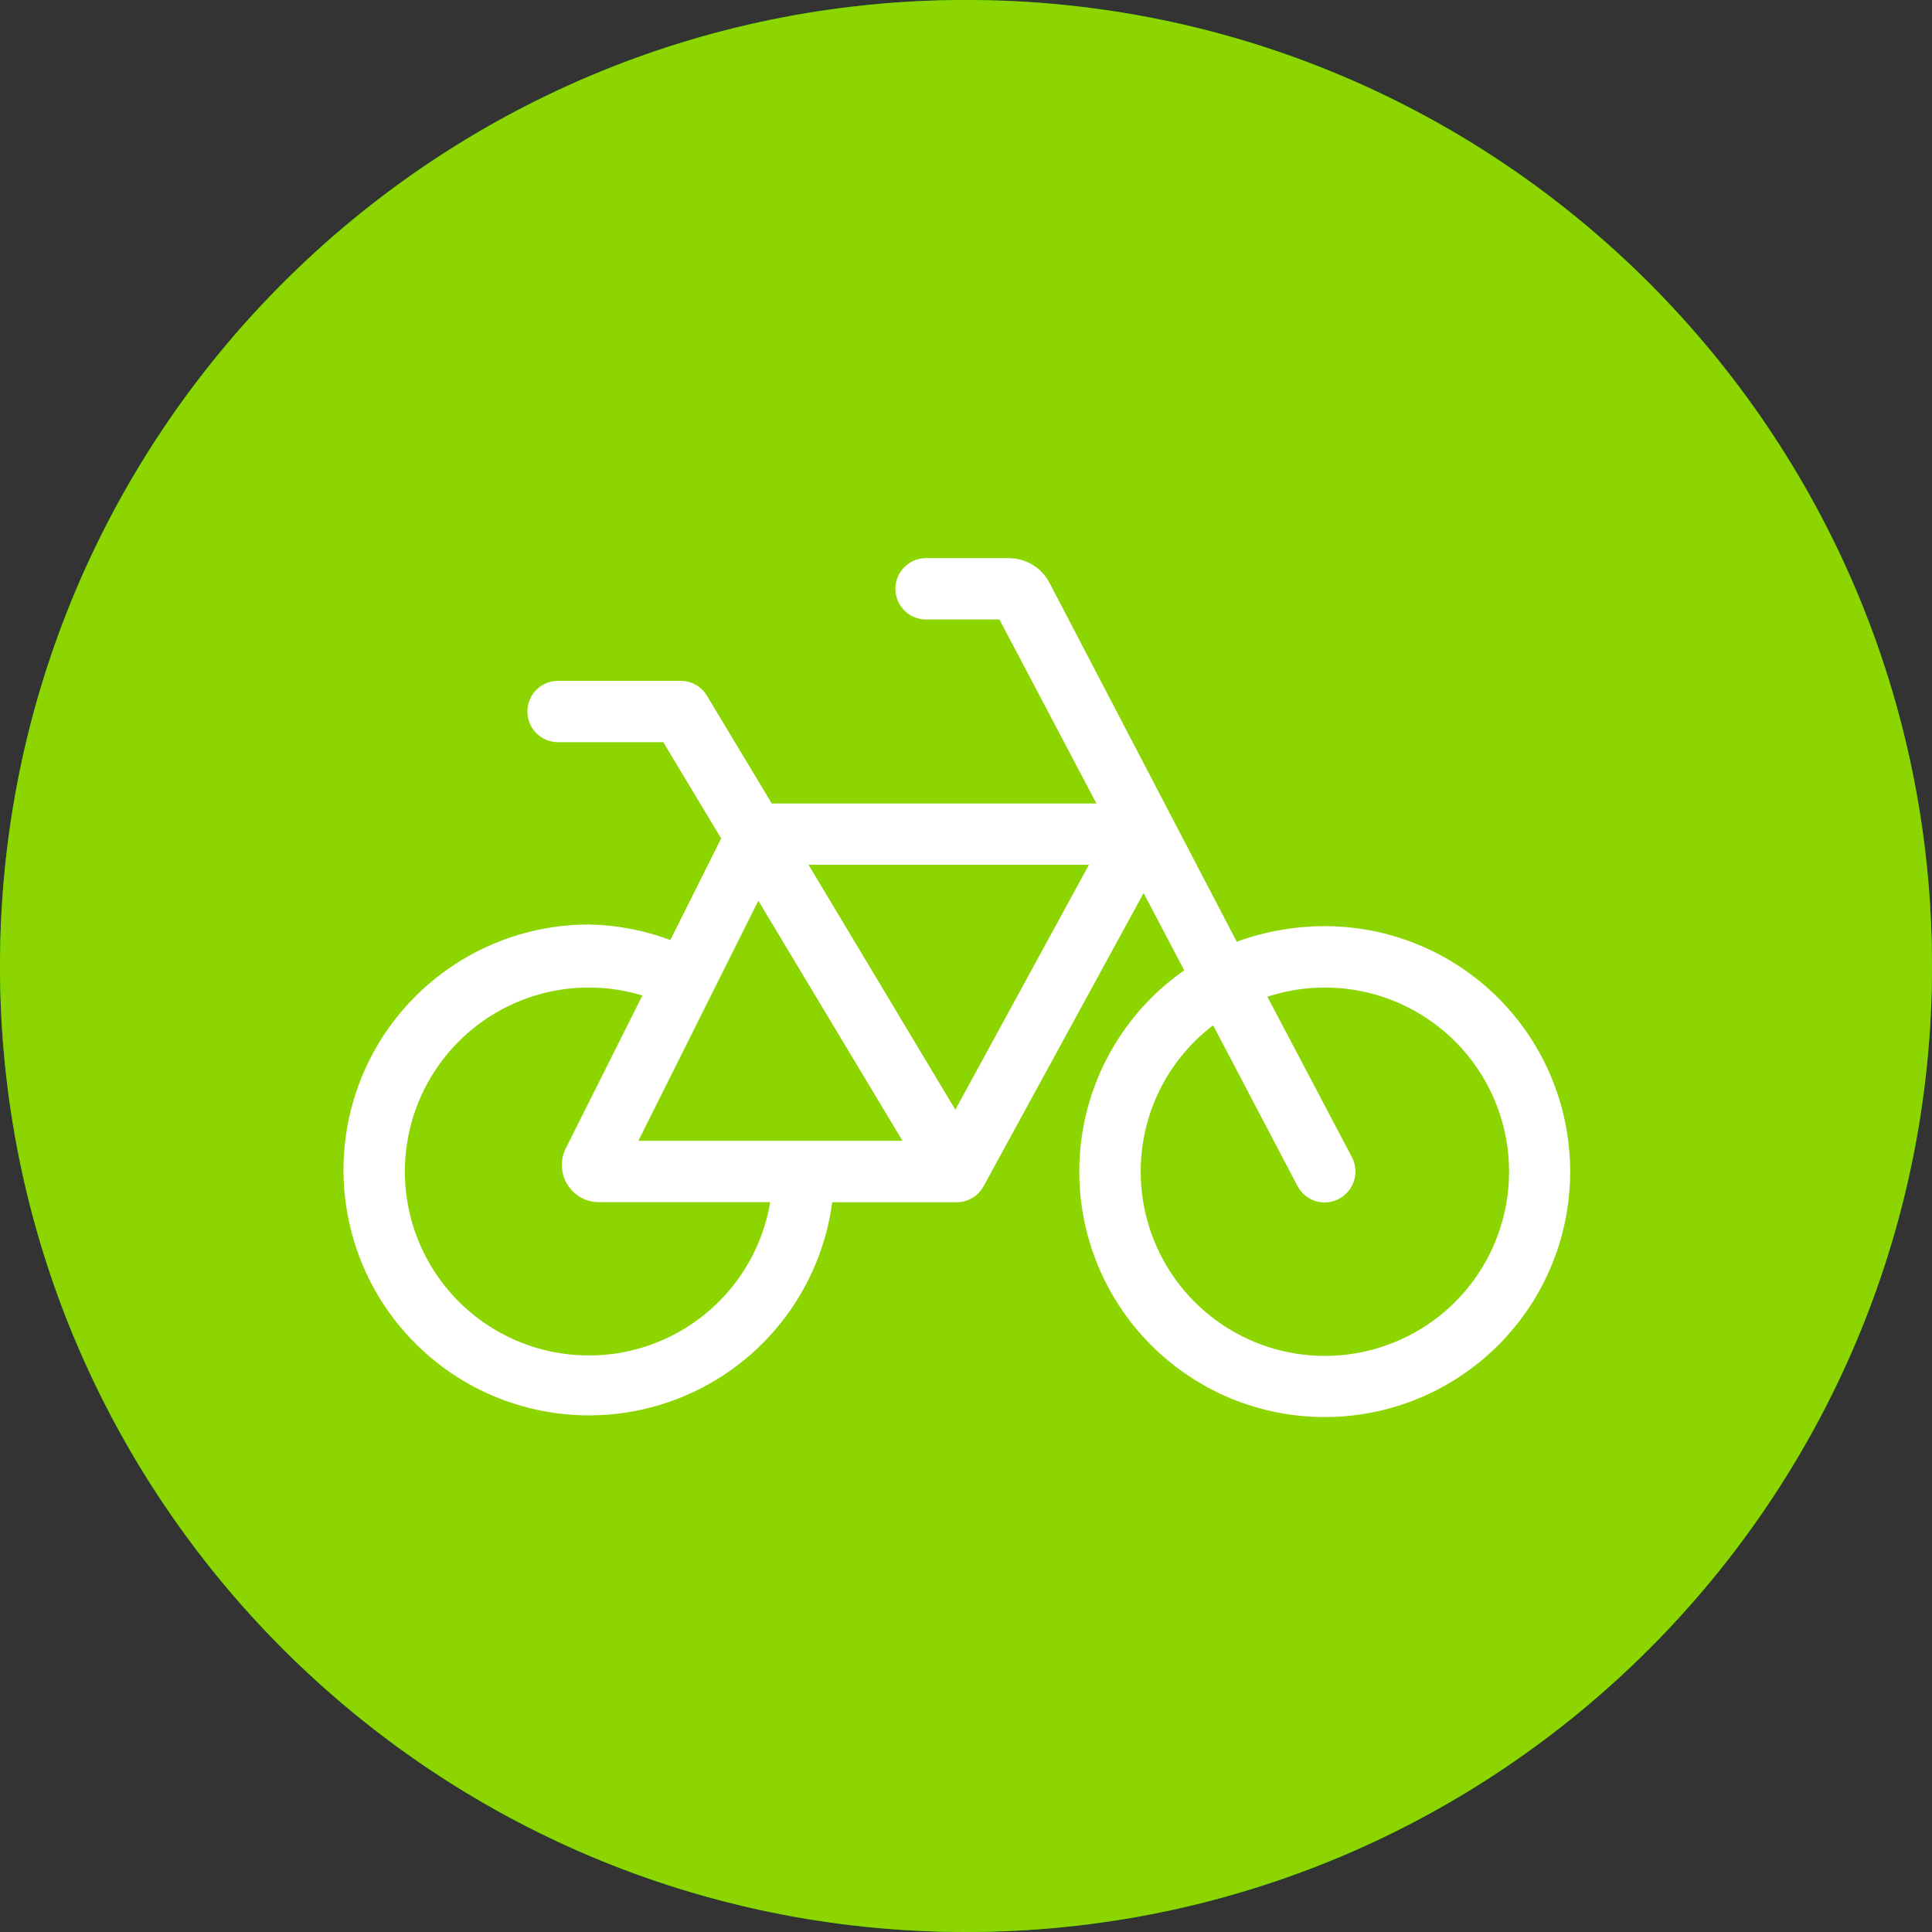 <svg width="45" height="45" viewBox="0 0 45 45" fill="none" xmlns="http://www.w3.org/2000/svg">
<rect x="0" y="0" width="45" height="45" fill="#333333" stroke="none"/>
<path d="M45 22.5C45 34.926 34.926 45 22.5 45C10.074 45 0 34.926 0 22.5C0 10.074 10.074 0 22.5 0C34.926 0 45 10.074 45 22.5Z" fill="#00B800"/>
<path d="M21.637 15.186C21.637 14.754 21.766 14.331 22.006 13.971C22.247 13.612 22.588 13.332 22.988 13.166C23.387 13.001 23.827 12.958 24.251 13.042C24.675 13.127 25.065 13.335 25.371 13.641C25.677 13.947 25.885 14.336 25.969 14.761C26.053 15.185 26.01 15.625 25.844 16.024C25.679 16.424 25.399 16.765 25.039 17.006C24.679 17.246 24.256 17.374 23.824 17.374C23.244 17.374 22.688 17.143 22.277 16.733C21.867 16.323 21.637 15.766 21.637 15.186ZM23.824 16.123C24.009 16.123 24.191 16.068 24.345 15.965C24.499 15.862 24.619 15.716 24.69 15.545C24.761 15.373 24.779 15.185 24.743 15.003C24.707 14.821 24.618 14.655 24.487 14.523C24.355 14.392 24.189 14.303 24.007 14.267C23.825 14.231 23.637 14.249 23.465 14.32C23.294 14.391 23.148 14.511 23.045 14.665C22.942 14.819 22.887 15.001 22.887 15.186C22.887 15.309 22.911 15.431 22.958 15.545C23.005 15.659 23.074 15.762 23.161 15.85C23.248 15.937 23.351 16.006 23.465 16.053C23.579 16.1 23.701 16.124 23.824 16.124V16.123ZM20.758 19.647C20.703 19.674 20.649 19.706 20.59 19.737L19.63 20.26C19.251 20.467 18.918 20.75 18.654 21.091C18.389 21.433 18.199 21.826 18.094 22.245L17.868 23.151C17.822 23.305 17.719 23.435 17.579 23.515C17.44 23.594 17.275 23.617 17.119 23.579C16.963 23.54 16.828 23.443 16.742 23.308C16.656 23.172 16.625 23.009 16.656 22.851L16.882 21.909C17.034 21.329 17.303 20.786 17.673 20.314C18.042 19.842 18.505 19.45 19.031 19.163L19.992 18.639C20.758 18.207 21.621 17.975 22.5 17.963C23.203 17.97 23.887 18.193 24.46 18.601C25.032 19.01 25.465 19.585 25.7 20.248L26.536 22.592L28.236 23.729C28.374 23.822 28.469 23.966 28.501 24.129C28.533 24.292 28.498 24.461 28.405 24.599C28.313 24.736 28.169 24.831 28.006 24.863C27.843 24.895 27.674 24.861 27.536 24.768L25.836 23.635C25.614 23.484 25.446 23.267 25.356 23.014L24.836 21.569L23.328 25.928L25.028 27.404C25.2 27.572 25.331 27.777 25.411 28.004L26.611 32.204C26.652 32.363 26.63 32.532 26.55 32.676C26.47 32.82 26.338 32.928 26.181 32.977C26.021 33.022 25.851 33.002 25.706 32.922C25.561 32.841 25.454 32.706 25.408 32.547L24.208 28.317L20.285 24.944C20.009 24.705 19.808 24.391 19.708 24.04C19.608 23.688 19.613 23.316 19.722 22.967L20.758 19.647ZM22.192 19.26L20.912 23.342C20.876 23.458 20.875 23.582 20.909 23.699C20.942 23.816 21.01 23.92 21.102 23.999L22.312 25.045L24.078 19.94C23.877 19.722 23.633 19.549 23.361 19.43C23.09 19.311 22.796 19.249 22.5 19.249C22.395 19.249 22.293 19.249 22.191 19.261L22.192 19.26ZM19.742 30.06C19.682 30.18 19.603 30.29 19.508 30.384L17.08 32.814C17.023 32.875 16.954 32.924 16.877 32.957C16.801 32.991 16.718 33.009 16.635 33.01C16.551 33.012 16.468 32.996 16.39 32.965C16.313 32.933 16.242 32.887 16.183 32.828C16.124 32.769 16.077 32.698 16.046 32.621C16.015 32.543 15.999 32.46 16 32.377C16.001 32.293 16.019 32.211 16.053 32.134C16.087 32.057 16.135 31.988 16.196 31.931L18.623 29.499L19.823 27.089C19.901 26.946 20.031 26.84 20.186 26.791C20.341 26.743 20.509 26.756 20.654 26.829C20.799 26.902 20.91 27.029 20.964 27.182C21.017 27.335 21.009 27.503 20.941 27.651L19.742 30.06Z" fill="white"/>
<path d="M45 22.5C45 34.926 34.926 45 22.5 45C10.074 45 0 34.926 0 22.5C0 10.074 10.074 0 22.5 0C34.926 0 45 10.074 45 22.5Z" fill="#8CD500"/>
<path d="M23.498 13.001C23.693 13.001 23.884 13.054 24.051 13.155C24.218 13.256 24.354 13.4 24.444 13.573L28.806 21.934C29.463 21.695 30.156 21.572 30.855 21.572C32.221 21.572 33.542 22.061 34.579 22.951C35.615 23.84 36.299 25.071 36.506 26.421C36.714 27.771 36.431 29.151 35.709 30.311C34.987 31.47 33.873 32.333 32.571 32.743C31.268 33.152 29.861 33.082 28.605 32.545C27.35 32.007 26.328 31.038 25.725 29.812C25.122 28.586 24.979 27.185 25.319 25.862C25.66 24.54 26.463 23.383 27.583 22.601L26.637 20.801L22.909 27.631C22.848 27.743 22.758 27.837 22.648 27.902C22.538 27.968 22.412 28.002 22.284 28.002H19.384C19.24 29.091 18.785 30.115 18.073 30.952C17.362 31.789 16.424 32.404 15.373 32.722C14.322 33.04 13.201 33.049 12.145 32.746C11.088 32.444 10.142 31.844 9.418 31.018C8.694 30.192 8.223 29.175 8.062 28.088C7.901 27.002 8.056 25.892 8.509 24.891C8.963 23.89 9.695 23.042 10.618 22.446C11.541 21.851 12.616 21.534 13.714 21.533C14.364 21.545 15.006 21.667 15.614 21.895L16.797 19.529L15.449 17.287H12.998C12.809 17.287 12.627 17.212 12.493 17.078C12.359 16.944 12.284 16.762 12.284 16.573C12.284 16.383 12.359 16.201 12.493 16.067C12.627 15.933 12.809 15.858 12.998 15.858H15.855C15.979 15.858 16.1 15.89 16.207 15.951C16.315 16.012 16.404 16.1 16.467 16.206L17.976 18.715H25.538L23.279 14.429H21.569C21.38 14.429 21.198 14.354 21.064 14.22C20.93 14.086 20.855 13.904 20.855 13.714C20.855 13.525 20.93 13.343 21.064 13.209C21.198 13.075 21.38 13 21.569 13L23.498 13.001ZM26.569 27.287C26.568 28.194 26.855 29.078 27.387 29.811C27.92 30.545 28.671 31.091 29.534 31.372C30.396 31.652 31.325 31.652 32.187 31.371C33.049 31.09 33.801 30.544 34.333 29.809C34.865 29.075 35.151 28.191 35.149 27.285C35.148 26.378 34.859 25.495 34.325 24.762C33.79 24.03 33.037 23.486 32.174 23.208C31.311 22.93 30.382 22.933 29.52 23.216L31.489 26.953C31.577 27.121 31.595 27.318 31.539 27.499C31.483 27.681 31.357 27.833 31.189 27.922C31.106 27.967 31.015 27.995 30.921 28.004C30.827 28.014 30.732 28.004 30.642 27.976C30.551 27.948 30.468 27.902 30.395 27.842C30.323 27.781 30.263 27.706 30.22 27.622L28.256 23.881C27.731 24.28 27.306 24.795 27.013 25.386C26.72 25.977 26.569 26.628 26.569 27.287ZM14.962 23.187C14.129 22.934 13.239 22.94 12.409 23.205C11.58 23.471 10.851 23.983 10.32 24.673C9.789 25.363 9.48 26.198 9.436 27.068C9.391 27.938 9.613 28.8 10.071 29.541C10.529 30.281 11.202 30.865 12 31.213C12.798 31.562 13.684 31.659 14.538 31.492C15.393 31.325 16.176 30.901 16.784 30.277C17.392 29.654 17.795 28.86 17.94 28.001H13.94C13.795 27.999 13.652 27.96 13.526 27.889C13.399 27.817 13.293 27.715 13.216 27.591C13.14 27.467 13.096 27.326 13.088 27.181C13.08 27.036 13.109 26.891 13.172 26.76L14.962 23.187ZM21.02 26.571L17.663 20.979L14.869 26.572L21.02 26.571ZM18.832 20.142L22.252 25.847L25.364 20.142H18.832Z" fill="white"/>
</svg>
